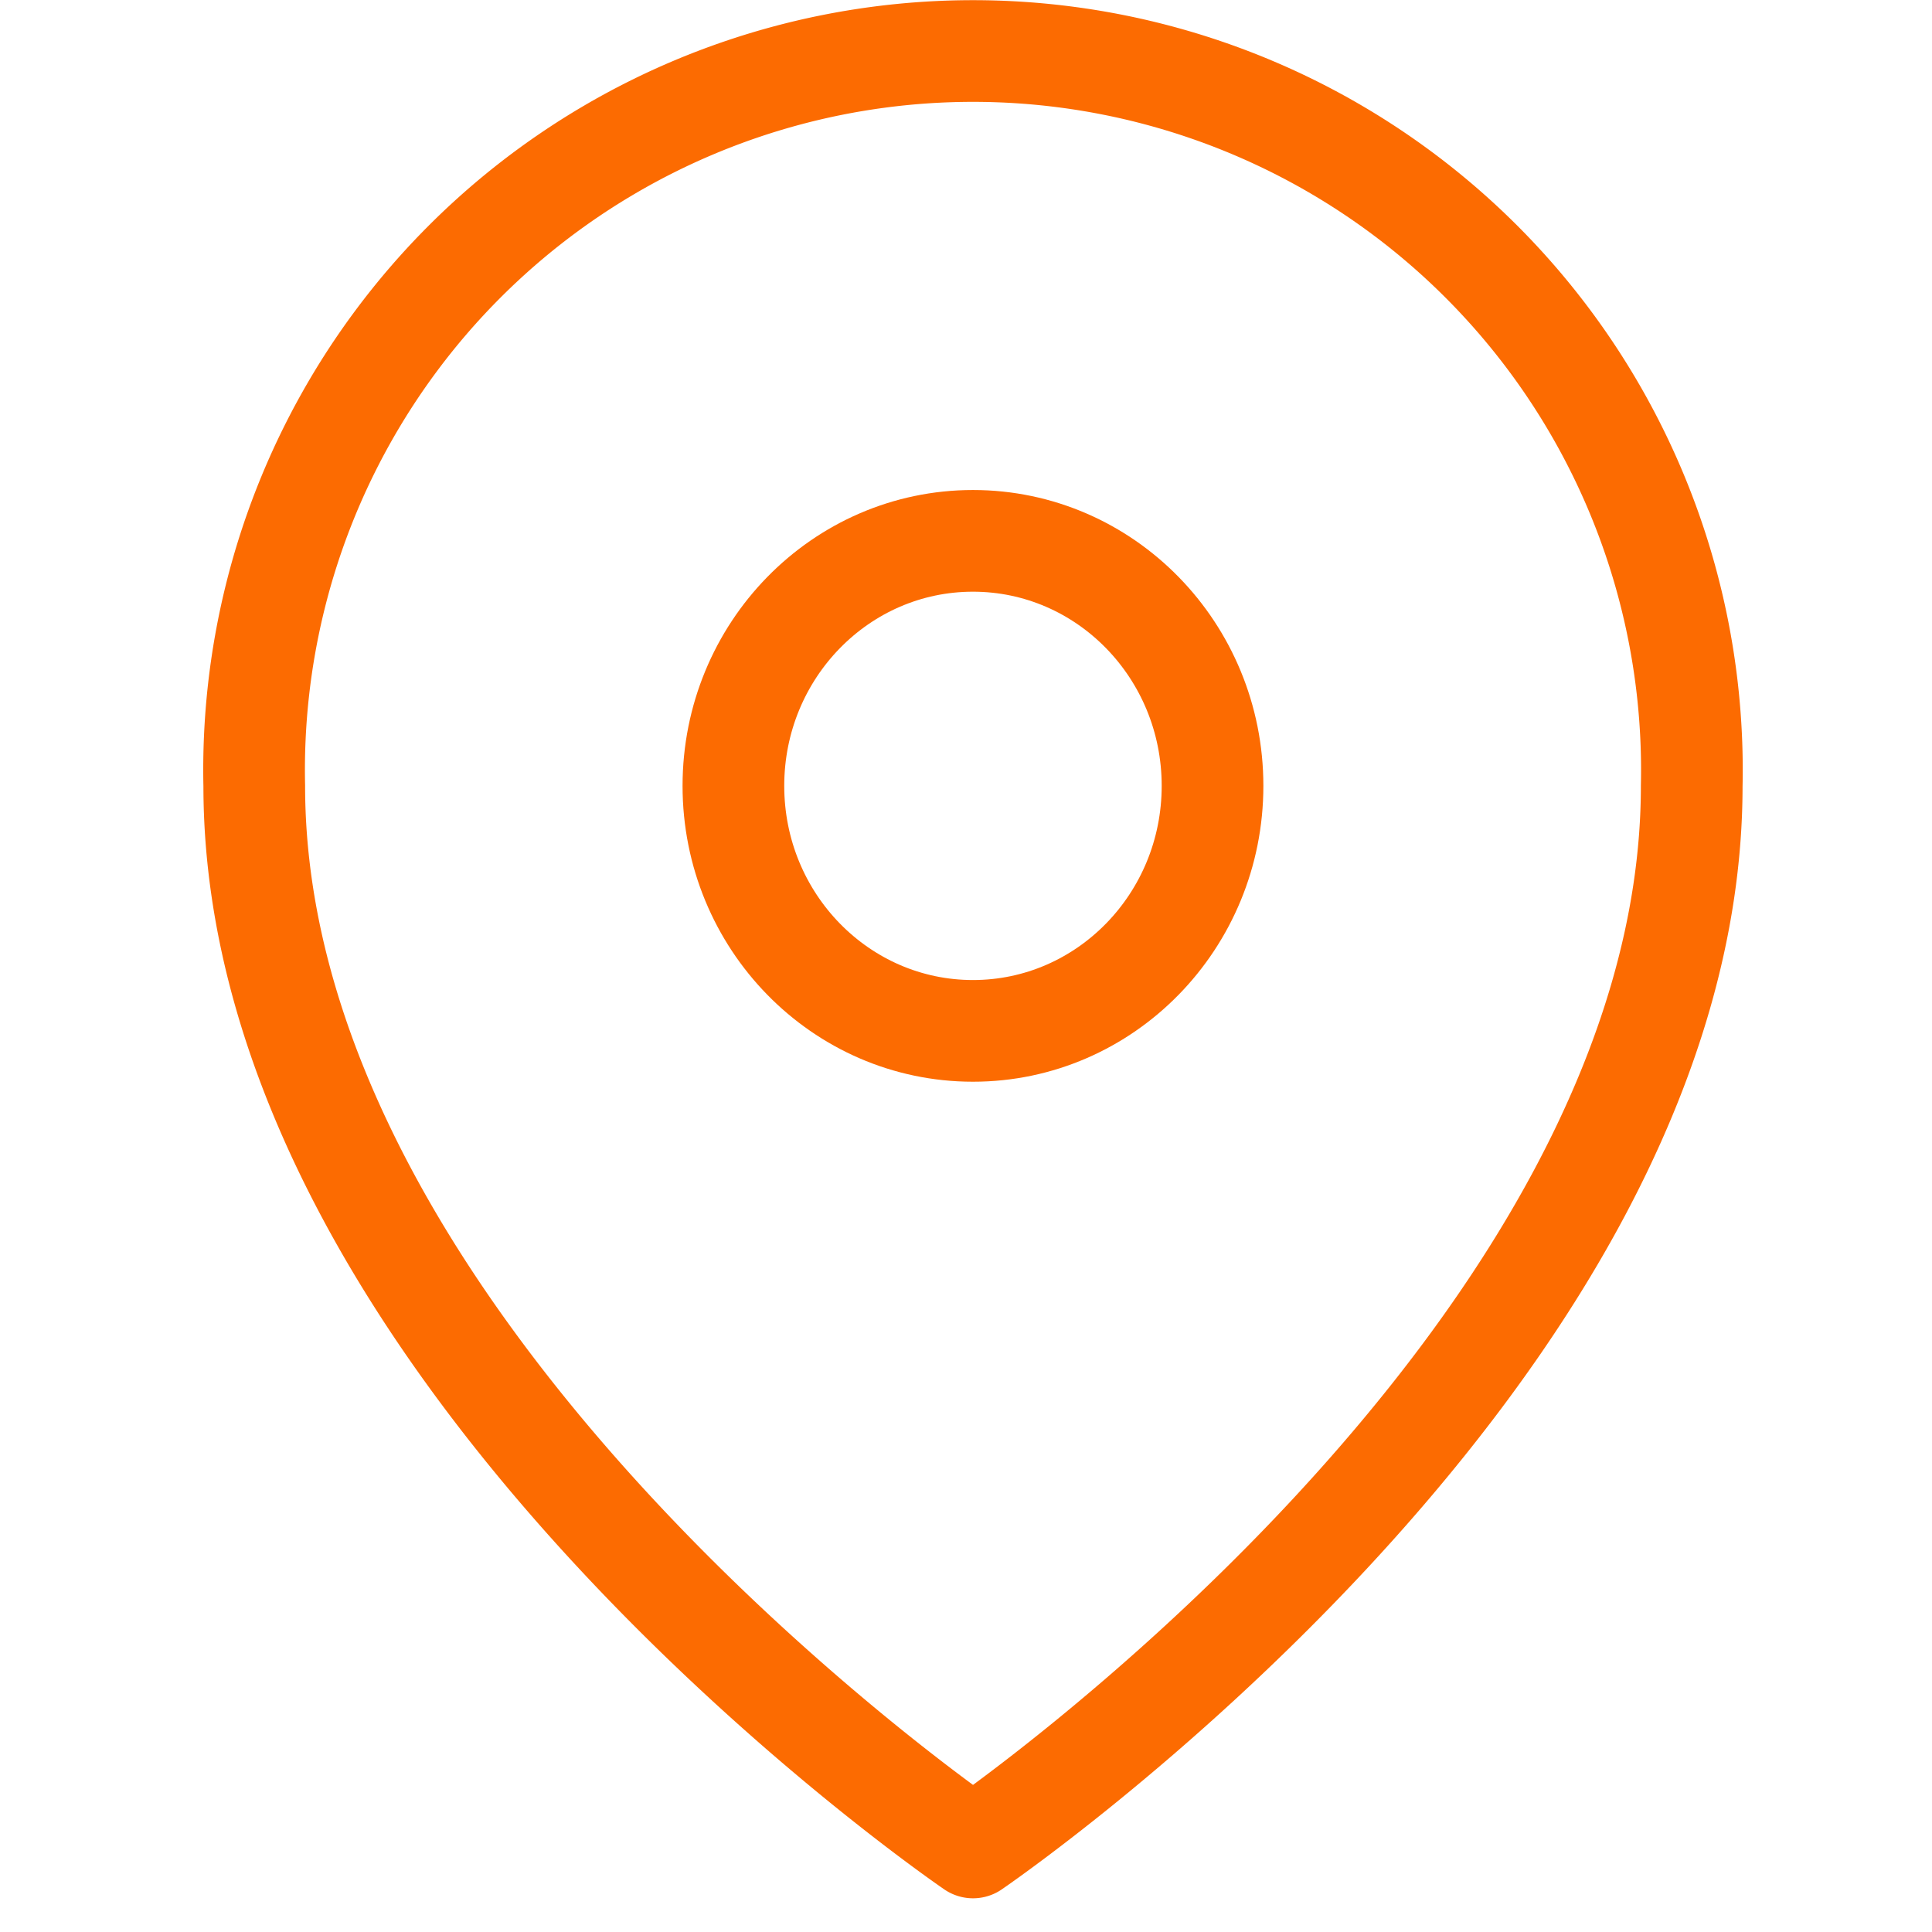 <svg xmlns="http://www.w3.org/2000/svg" xmlns:xlink="http://www.w3.org/1999/xlink" width="38" height="38" viewBox="0 0 38 38"><defs><clipPath id="a"><rect width="38" height="38" transform="translate(594 5)" fill="none" stroke="#707070" stroke-width="1"/></clipPath></defs><g transform="translate(-594 -5)" clip-path="url(#a)"><g transform="translate(14 -7)"><g transform="translate(-13.548 -1.776)"><ellipse cx="4.712" cy="4.819" rx="4.712" ry="4.819" transform="translate(607.973 24.414)" fill="none" stroke="#fc6b01" stroke-miterlimit="10" stroke-width="2"/></g><path d="M626.822,29.234c0,11.246-14.136,20.879-14.136,20.879s-14.137-9.63-14.137-20.879a14.14,14.14,0,1,1,28.273,0Z" transform="translate(-13.548 -1.776)" fill="none" stroke="#fc6b01" stroke-linecap="round" stroke-linejoin="round" stroke-width="2"/></g></g></svg>